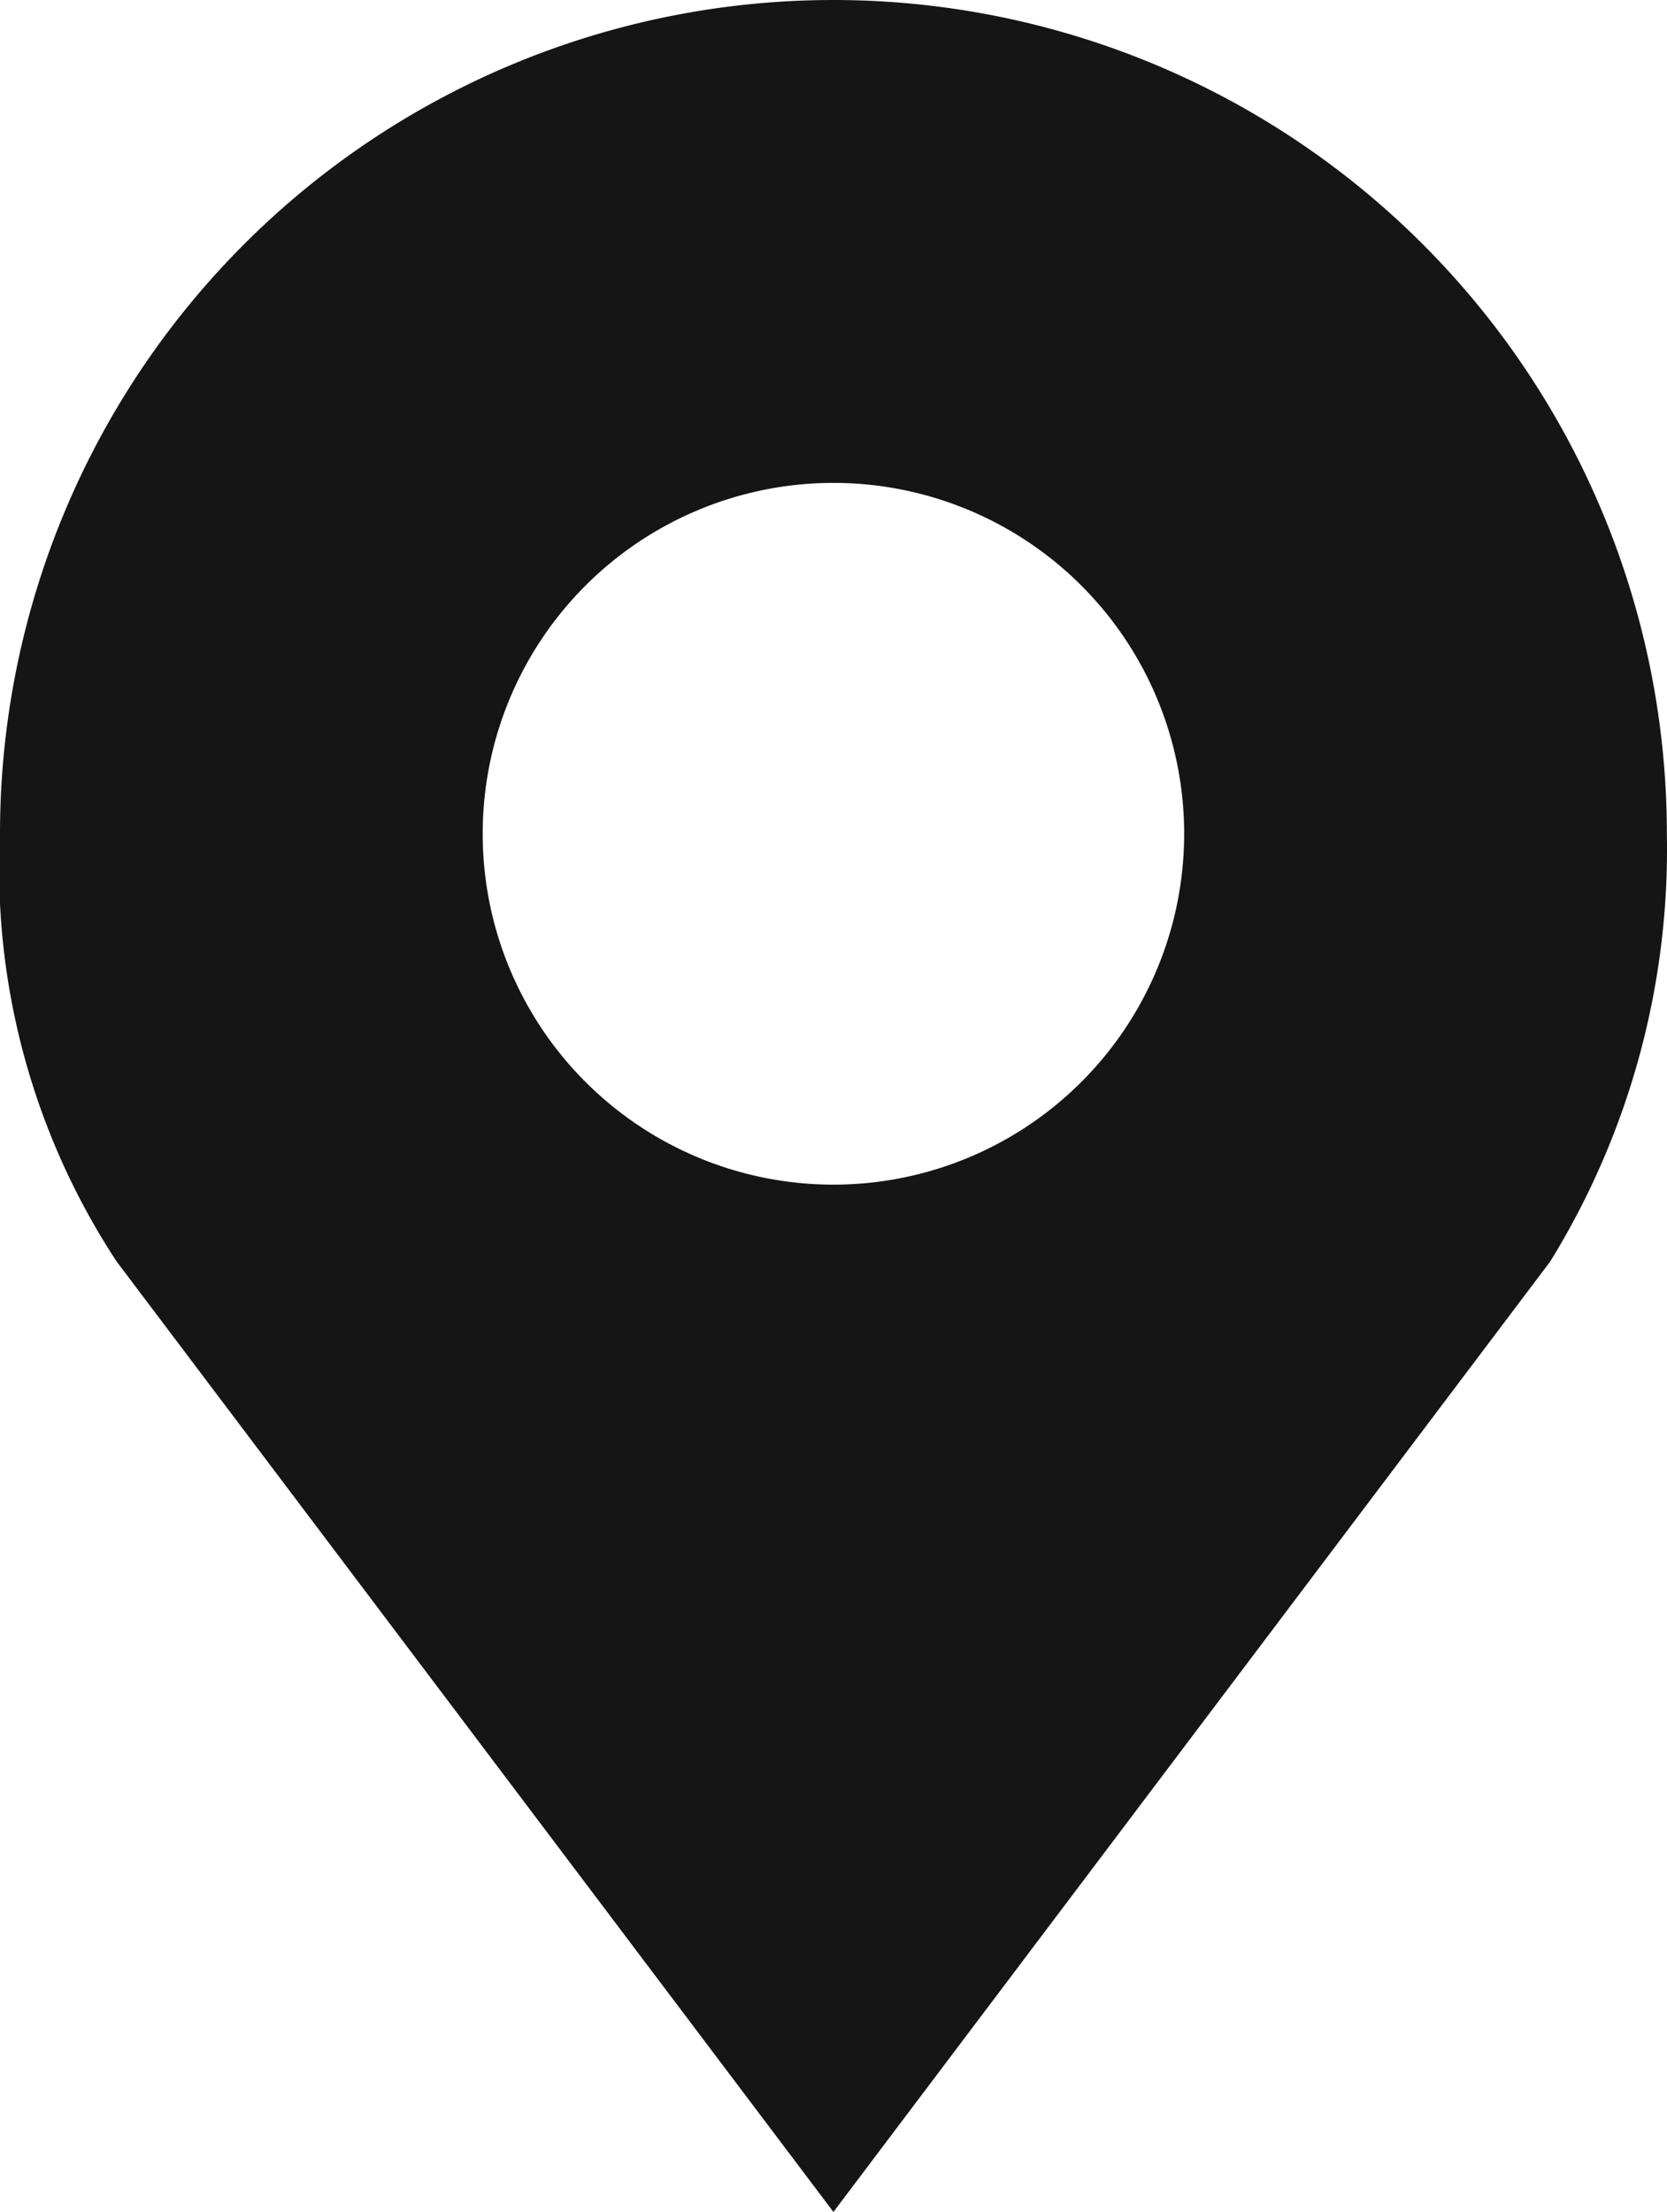 <svg xmlns="http://www.w3.org/2000/svg" width="12.063" height="16" viewBox="0 0 12.063 16">
  <g id="map-marker" transform="translate(-23.625)">
    <path id="Path_7196" data-name="Path 7196" d="M29.656,0a6.031,6.031,0,0,0-6.031,6.031,5.175,5.175,0,0,0,.844,3.094L29.656,16l5.187-6.875a5.681,5.681,0,0,0,.844-3.094A6.031,6.031,0,0,0,29.656,0Zm0,3.493a2.538,2.538,0,1,1-2.538,2.538A2.538,2.538,0,0,1,29.656,3.493Z" fill="#151515"/>
  </g>
</svg>
